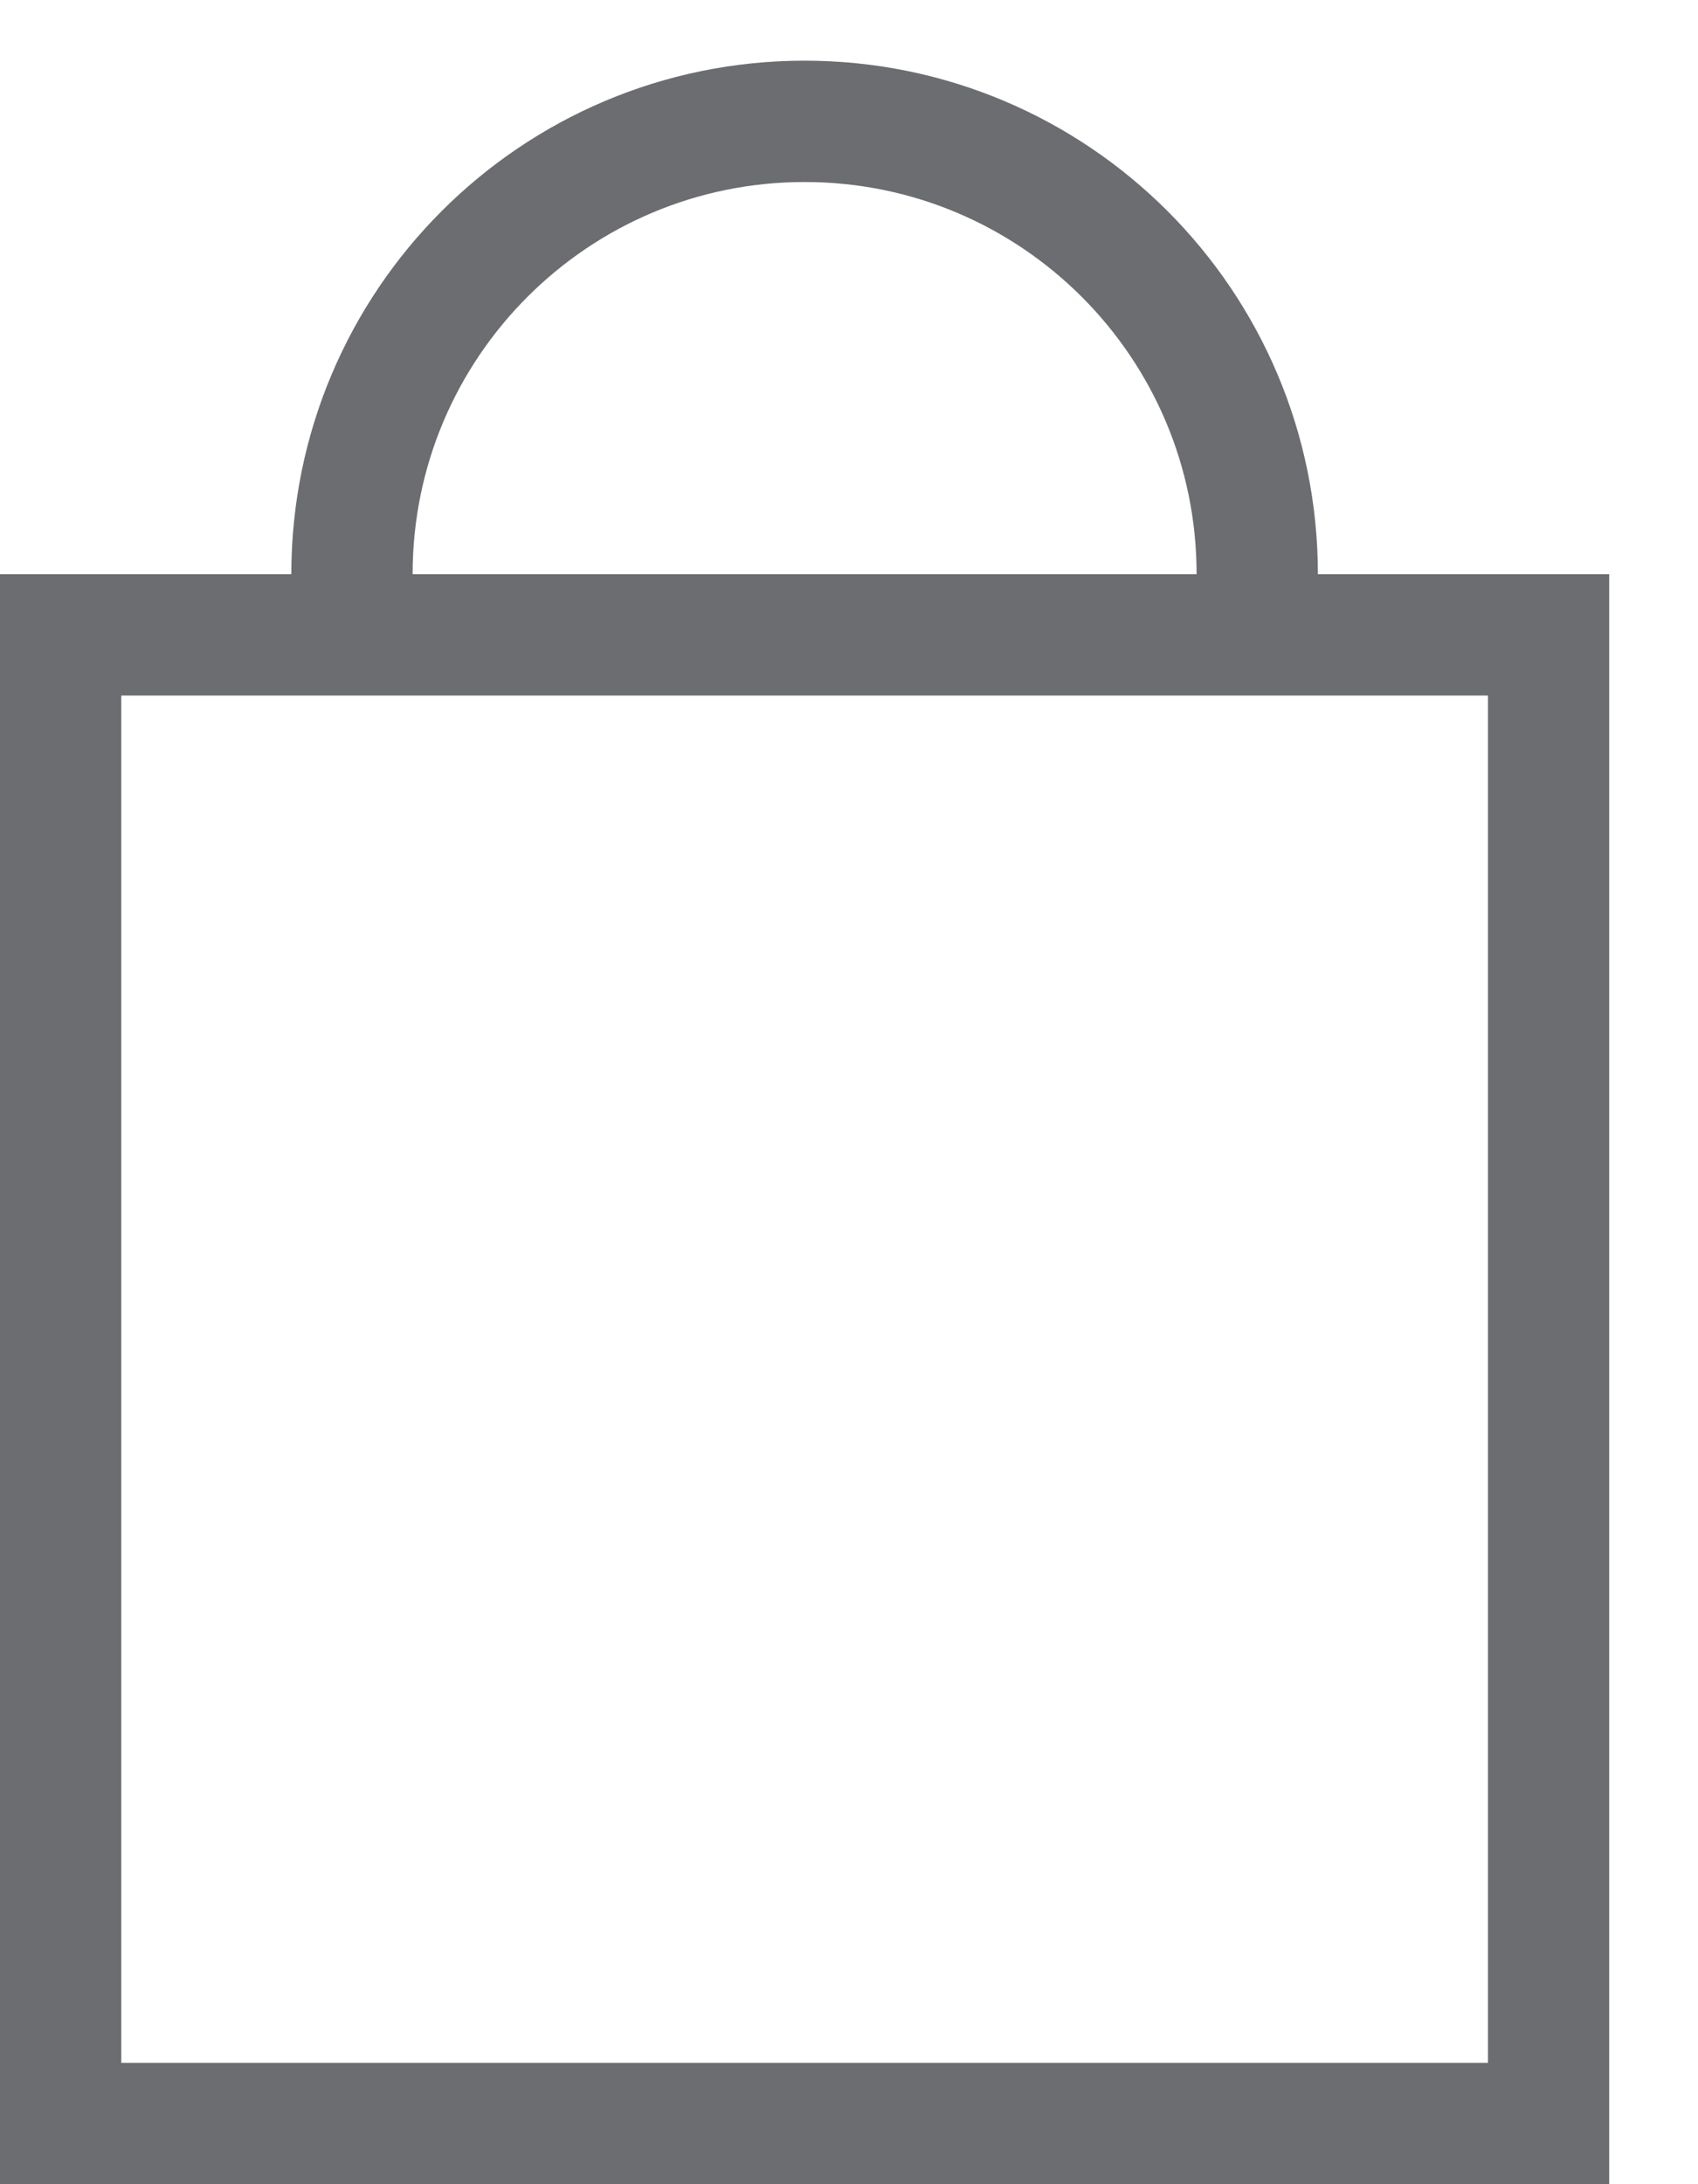 <svg width="14" height="18" viewBox="0 0 14 18" fill="none" xmlns="http://www.w3.org/2000/svg">
<rect x="0.5" y="5.232" width="12.268" height="12.268" stroke="#6C6D70"/>
<path d="M10.366 4.732C10.366 2.671 8.695 1 6.634 1C4.573 1 2.902 2.671 2.902 4.732" stroke="#6C6D70"/>
</svg>
